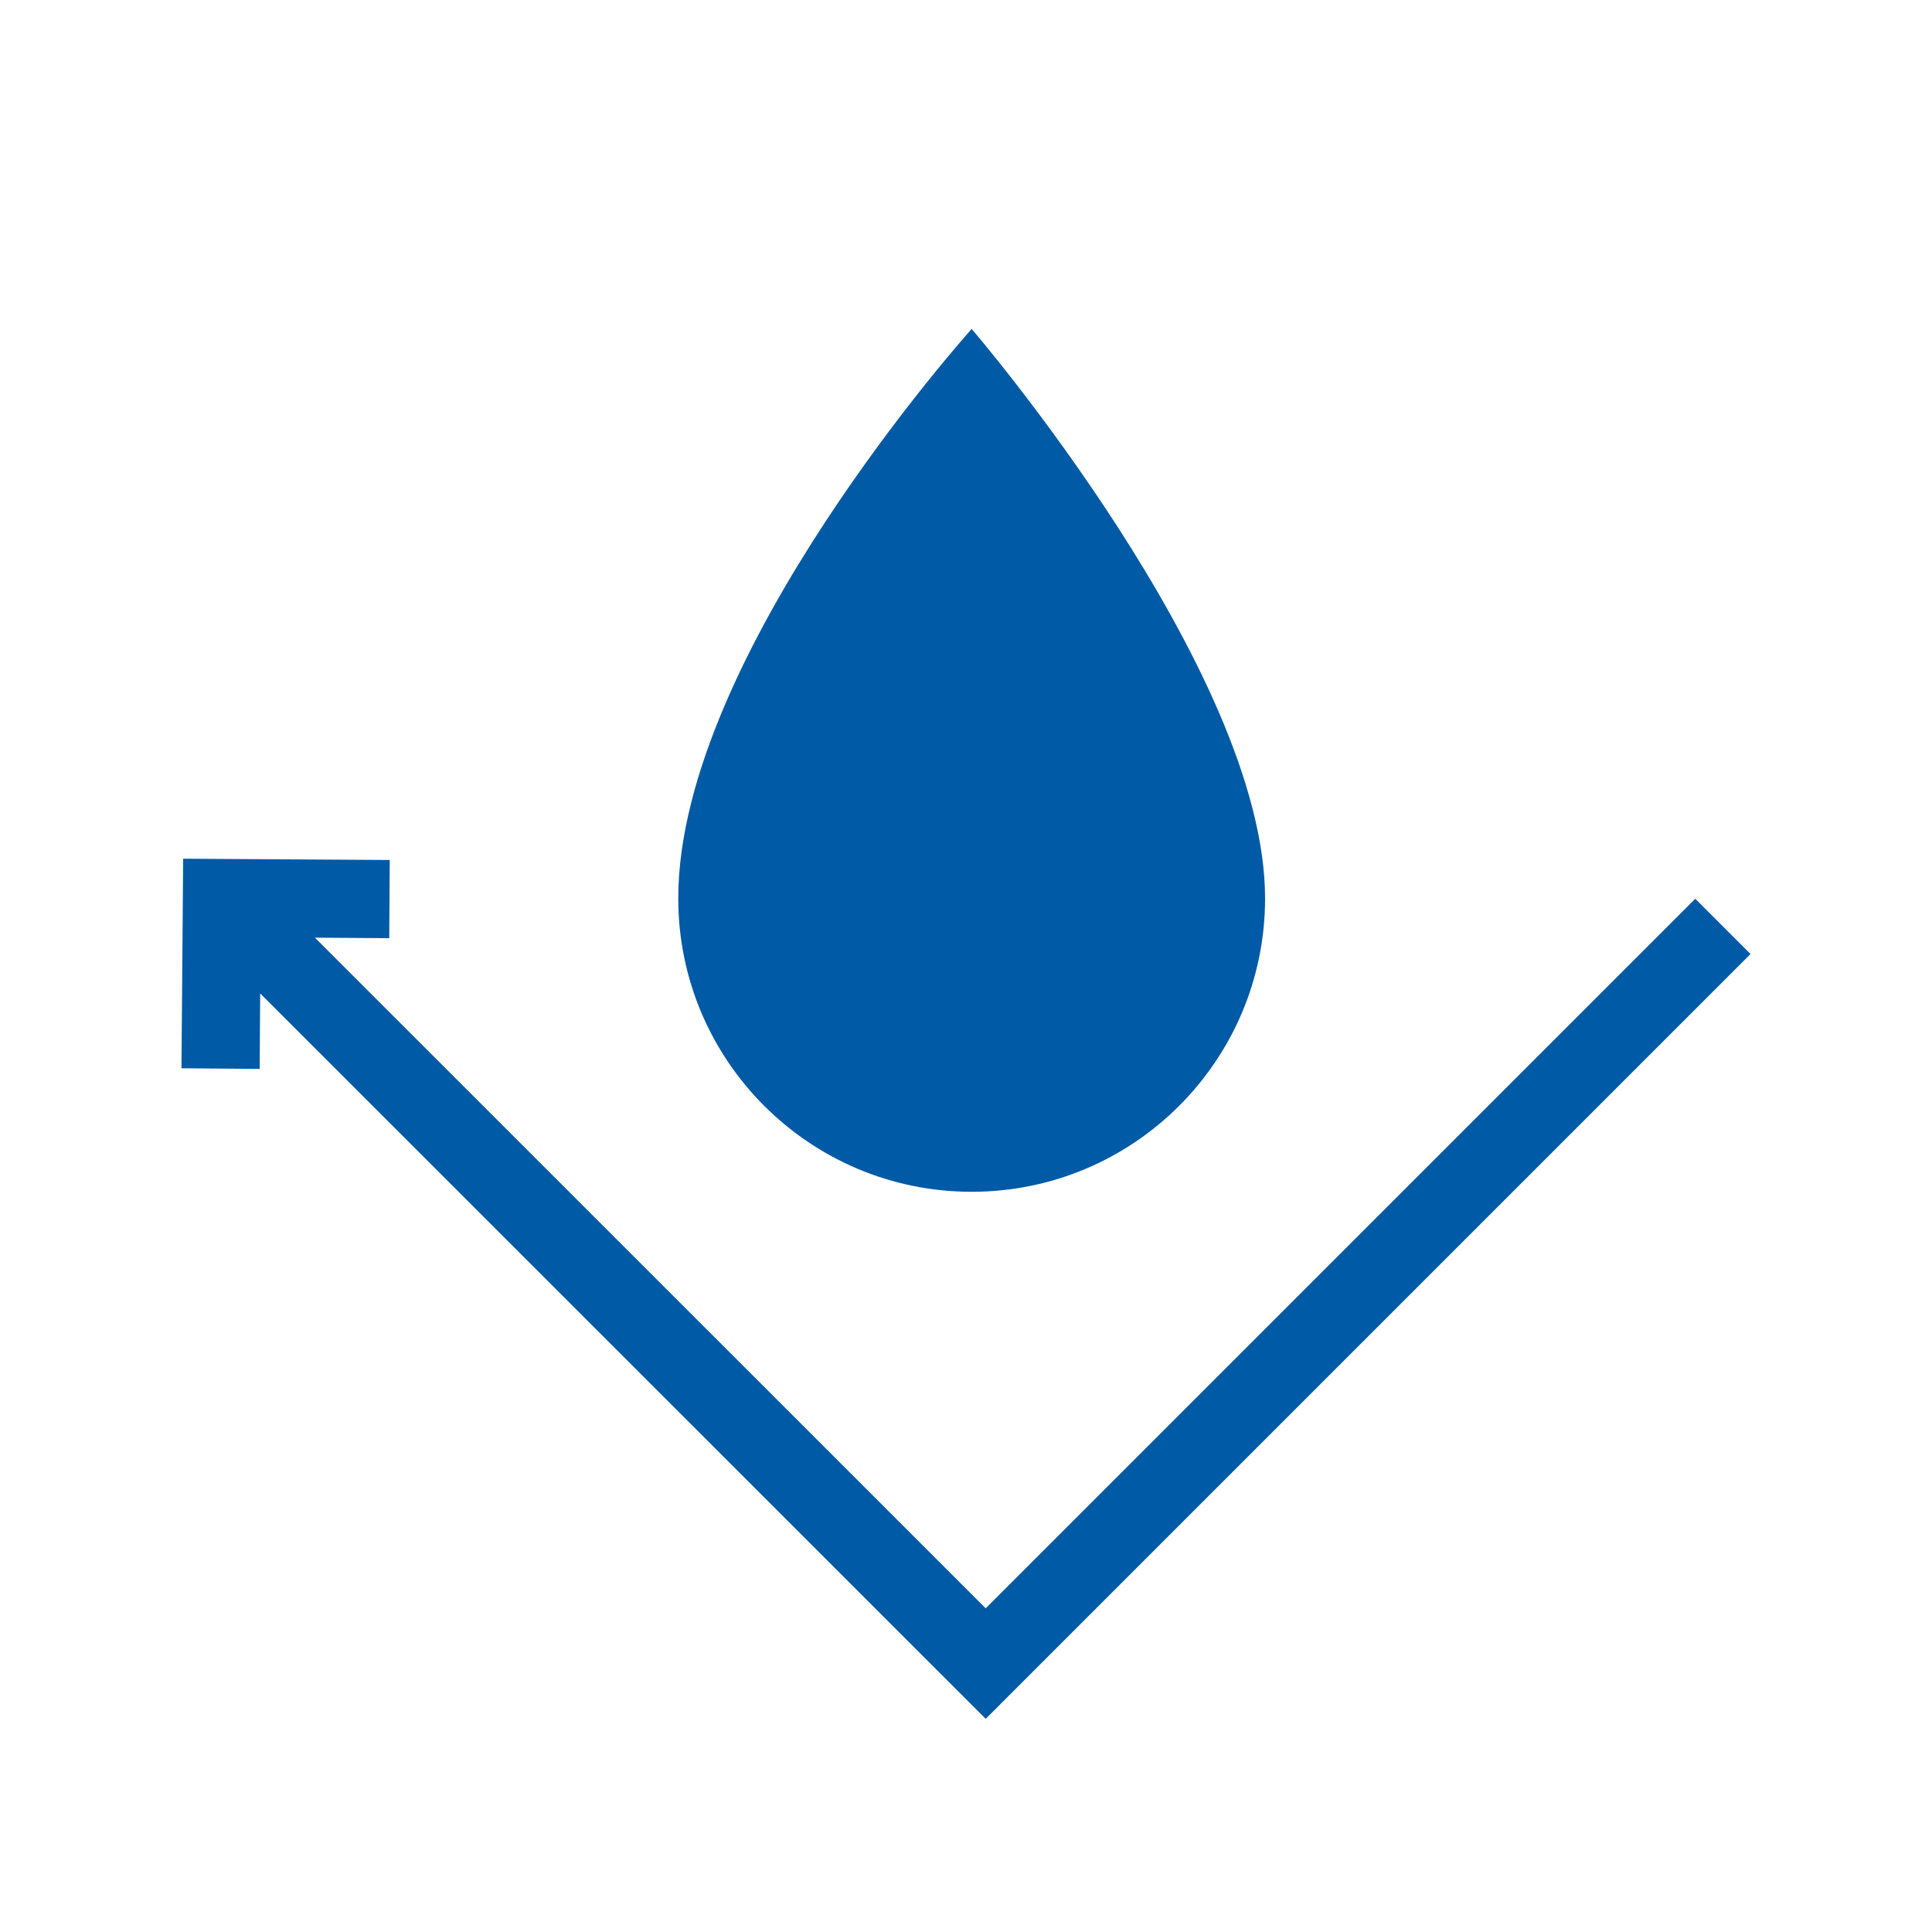 <?xml version="1.0" encoding="UTF-8"?><svg id="a" xmlns="http://www.w3.org/2000/svg" viewBox="0 0 150 150"><defs><style>.b{fill:#005aa6;}</style></defs><polygon class="b" points="135.91 74.07 131.62 69.78 76.53 124.87 24.45 72.8 30.22 72.84 30.26 66.77 14.22 66.67 14.09 82.94 20.16 82.99 20.2 77.13 76.53 133.45 135.91 74.07"/><path class="b" d="M75.44,92.53c12.58,0,22.78-10.2,22.78-22.78,0-17.73-22.78-44.21-22.78-44.21,0,0-22.78,25.31-22.78,44.21,0,12.58,10.2,22.78,22.78,22.78Z"/></svg>